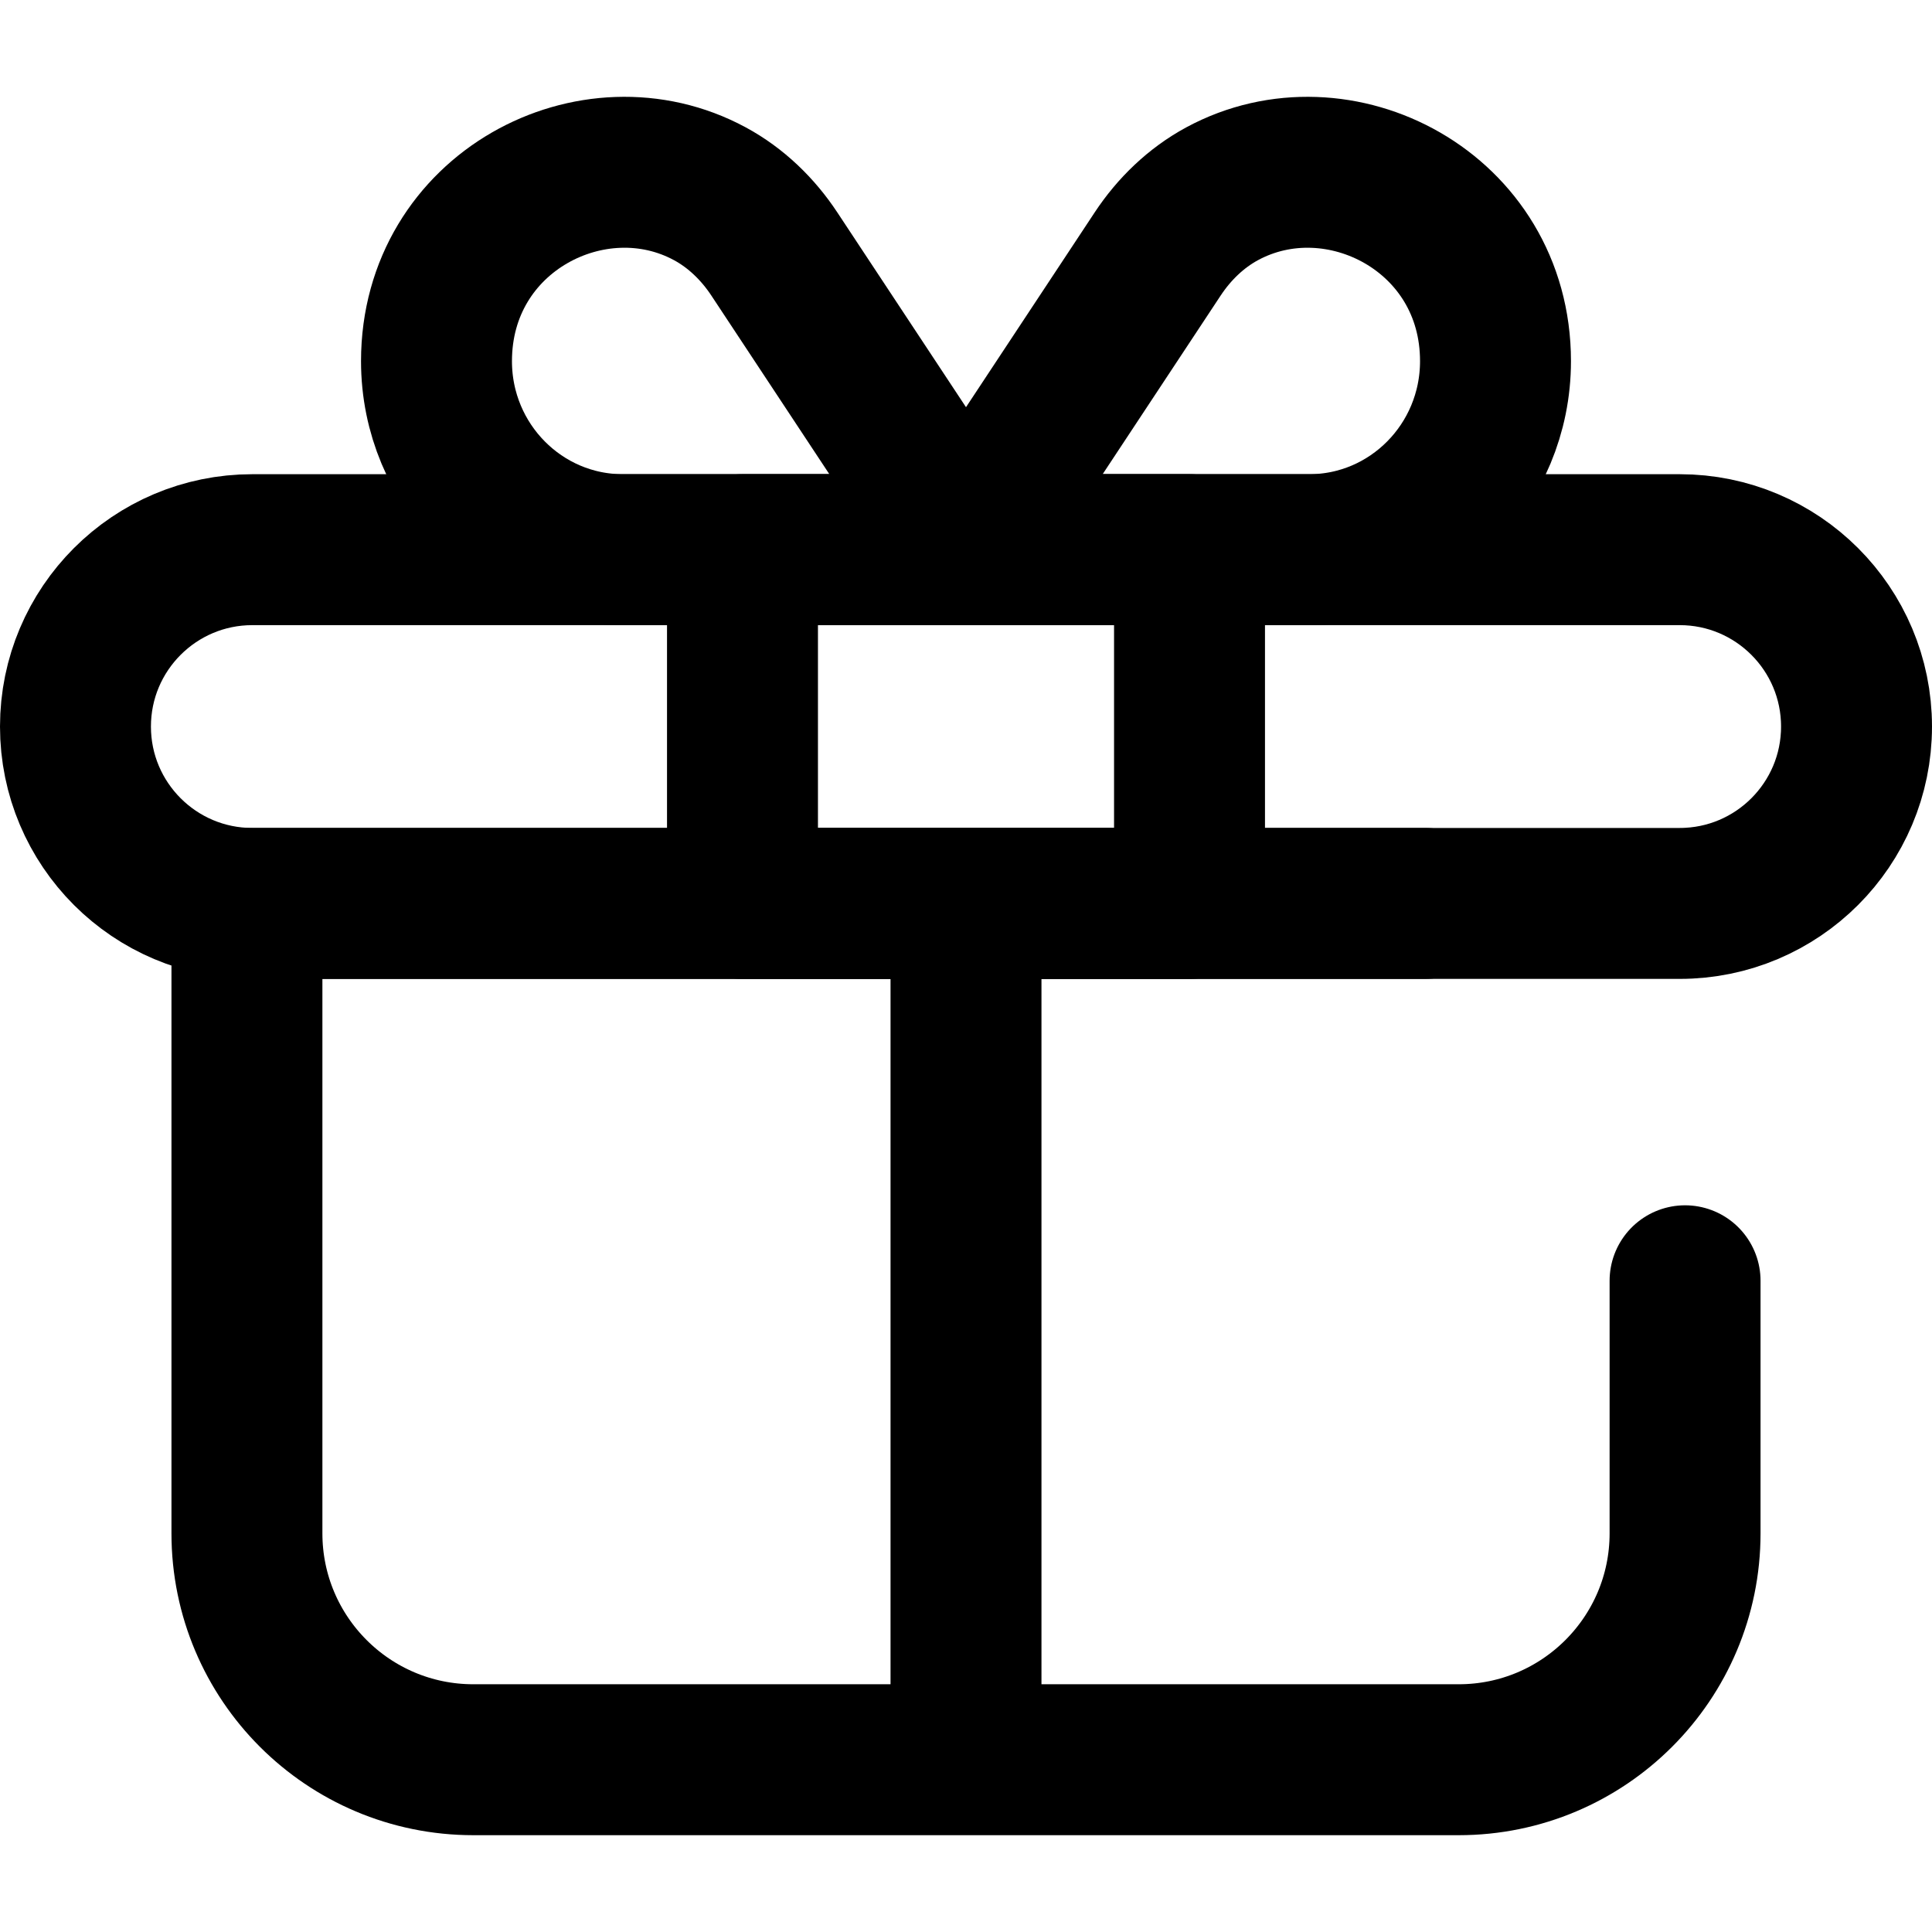 <svg version="1.1" id="Capa_1" xmlns="http://www.w3.org/2000/svg" xmlns:xlink="http://www.w3.org/1999/xlink" x="0px" y="0px" viewBox="0 0 512 512" style="enable-background:new 0 0 512 512;" xml:space="preserve">
<g>
	<g>
		<g>
			<path style="fill:none;stroke:#000000;stroke-width:40;stroke-linecap:round;stroke-linejoin:round;stroke-miterlimit:10;" d="&#10;&#9;&#9;&#9;&#9;M445.126,239.417H66.874C40.986,239.417,20,218.43,20,192.542v0c0-25.888,20.986-46.874,46.874-46.874h378.251&#10;&#9;&#9;&#9;&#9;c25.888,0,46.874,20.986,46.874,46.874v0C492,218.43,471.014,239.417,445.126,239.417z"/>
			<path style="fill:none;stroke:#000000;stroke-width:40;stroke-linecap:round;stroke-linejoin:round;stroke-miterlimit:10;" d="&#10;&#9;&#9;&#9;&#9;M306.789,67.316L256,144.191l-50.789-76.875c-4.358-6.597-10.139-12.208-17.094-15.969&#10;&#9;&#9;&#9;&#9;c-30.816-16.665-72.442,4.801-72.442,44.365v0c0,27.59,22.12,49.956,49.407,49.956h181.834c27.287,0,49.407-22.366,49.407-49.956&#10;&#9;&#9;&#9;&#9;v0c0-39.564-41.626-61.029-72.442-44.365C316.928,55.108,311.147,60.719,306.789,67.316z"/>
		</g>
		
			<rect x="196.766" y="145.668" style="fill:none;stroke:#000000;stroke-width:40;stroke-linecap:round;stroke-linejoin:round;stroke-miterlimit:10;" width="118.468" height="93.749"/>
		
			<line style="fill:none;stroke:#000000;stroke-width:40;stroke-linecap:round;stroke-linejoin:round;stroke-miterlimit:10;" x1="256" y1="246.553" x2="256" y2="460.553"/>
	</g>
	<path style="fill:none;stroke:#000000;stroke-width:40;stroke-linecap:round;stroke-linejoin:round;stroke-miterlimit:10;" d="&#10;&#9;&#9;M377.651,239.417H65.439v166.928c0,33.137,26.863,60,60,60h261.122c33.137,0,60-26.863,60-60v-66.928"/>
</g>
<g>
</g>
<g>
</g>
<g>
</g>
<g>
</g>
<g>
</g>
<g>
</g>
<g>
</g>
<g>
</g>
<g>
</g>
<g>
</g>
<g>
</g>
<g>
</g>
<g>
</g>
<g>
</g>
<g>
</g>
</svg>